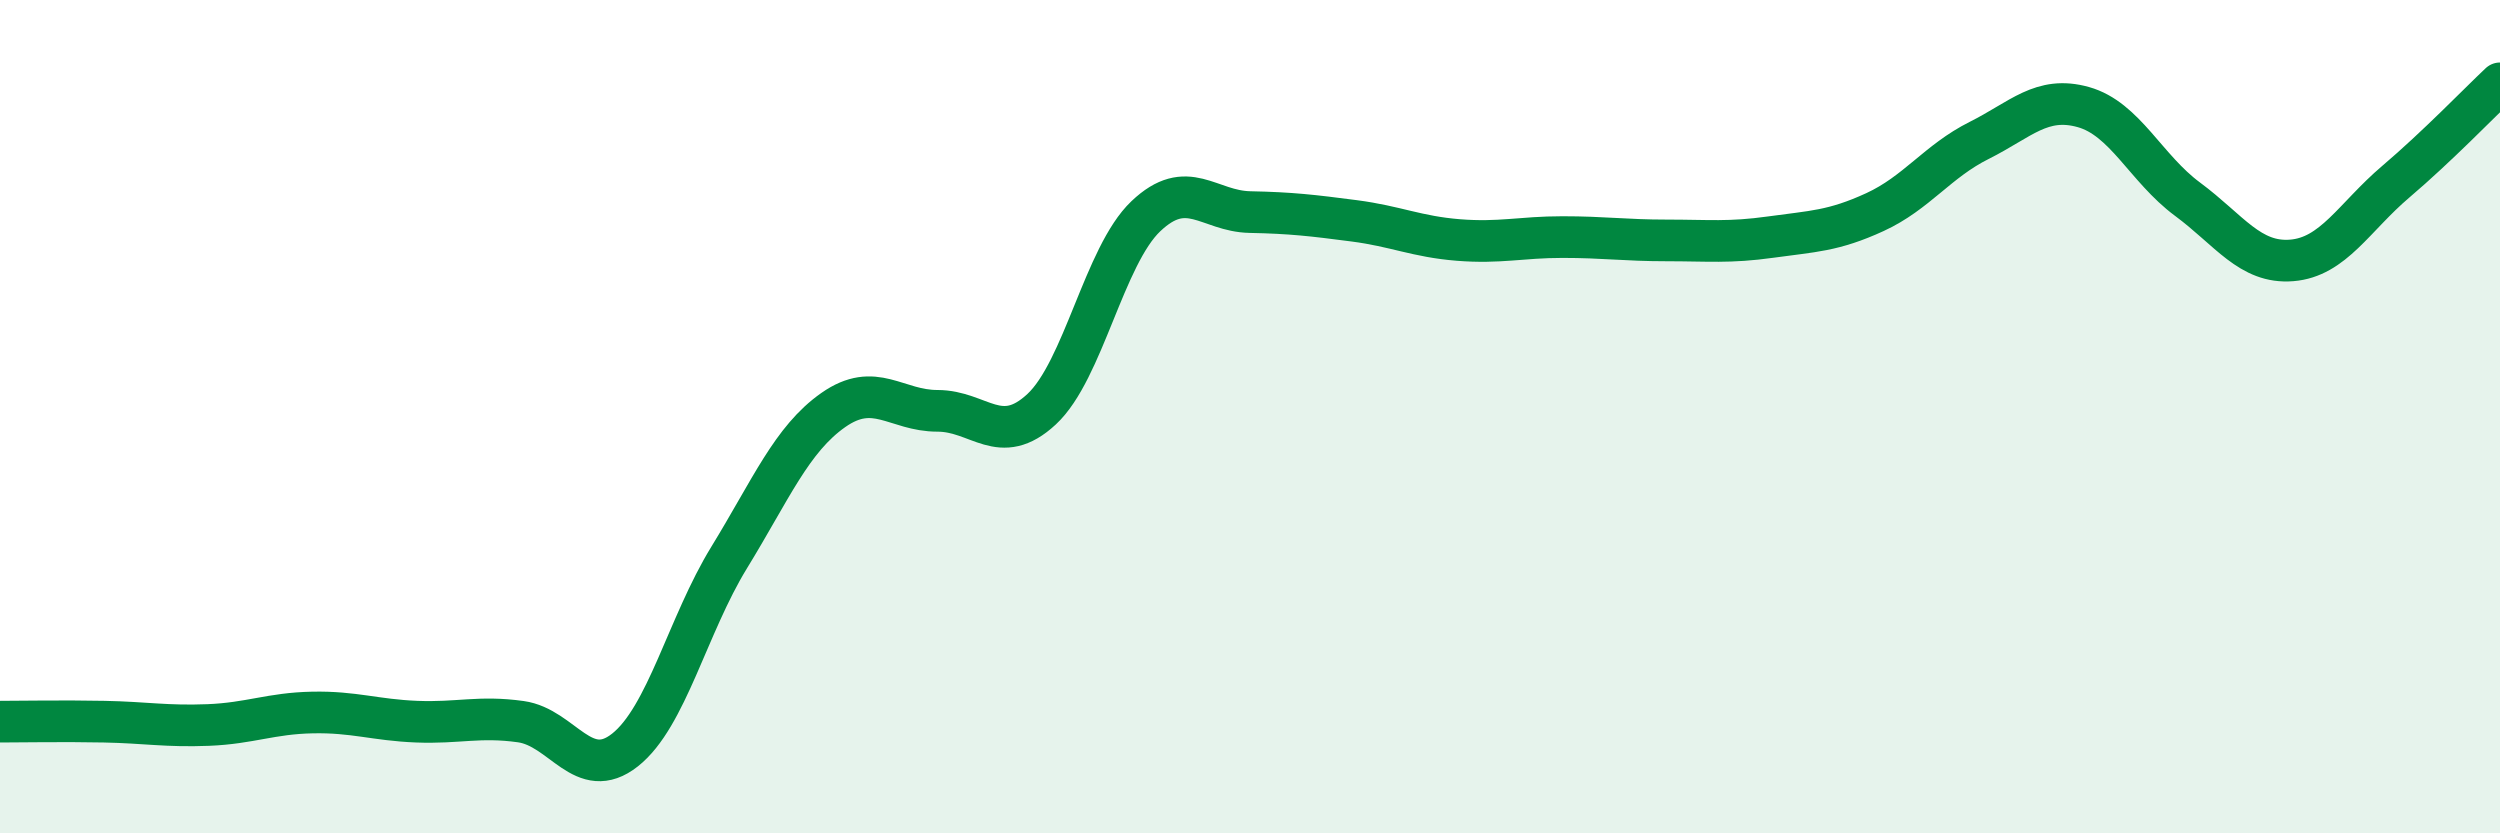 
    <svg width="60" height="20" viewBox="0 0 60 20" xmlns="http://www.w3.org/2000/svg">
      <path
        d="M 0,17.32 C 0.5,17.32 1.5,17.3 2.5,17.32 C 3.5,17.34 4,17.44 5,17.4 C 6,17.36 6.5,17.12 7.5,17.1 C 8.5,17.08 9,17.28 10,17.32 C 11,17.36 11.5,17.18 12.5,17.32 C 13.5,17.46 14,18.79 15,18 C 16,17.21 16.5,15.01 17.5,13.38 C 18.5,11.75 19,10.54 20,9.84 C 21,9.14 21.5,9.86 22.5,9.86 C 23.5,9.86 24,10.75 25,9.82 C 26,8.89 26.5,6.14 27.5,5.19 C 28.5,4.24 29,5.07 30,5.09 C 31,5.11 31.5,5.17 32.5,5.3 C 33.5,5.43 34,5.68 35,5.76 C 36,5.84 36.5,5.69 37.5,5.69 C 38.5,5.69 39,5.77 40,5.77 C 41,5.77 41.5,5.83 42.5,5.69 C 43.5,5.55 44,5.55 45,5.09 C 46,4.63 46.5,3.87 47.5,3.37 C 48.5,2.87 49,2.29 50,2.57 C 51,2.85 51.5,4.04 52.5,4.78 C 53.5,5.52 54,6.33 55,6.25 C 56,6.17 56.5,5.21 57.5,4.36 C 58.5,3.51 59.5,2.47 60,2L60 20L0 20Z"
        fill="#008740"
        opacity="0.1"
        stroke-linecap="round"
        stroke-linejoin="round"
      />
      <path
        d="M 0,17.32 C 0.5,17.32 1.5,17.3 2.5,17.32 C 3.5,17.34 4,17.44 5,17.4 C 6,17.36 6.5,17.12 7.5,17.1 C 8.5,17.08 9,17.28 10,17.32 C 11,17.36 11.5,17.18 12.5,17.32 C 13.5,17.46 14,18.79 15,18 C 16,17.21 16.5,15.01 17.5,13.38 C 18.5,11.75 19,10.54 20,9.84 C 21,9.14 21.5,9.86 22.5,9.86 C 23.5,9.86 24,10.75 25,9.82 C 26,8.89 26.5,6.14 27.5,5.19 C 28.5,4.24 29,5.07 30,5.09 C 31,5.11 31.5,5.17 32.5,5.3 C 33.5,5.43 34,5.68 35,5.76 C 36,5.84 36.5,5.69 37.5,5.69 C 38.5,5.69 39,5.77 40,5.77 C 41,5.77 41.5,5.83 42.5,5.69 C 43.5,5.55 44,5.55 45,5.09 C 46,4.63 46.5,3.87 47.5,3.37 C 48.5,2.87 49,2.29 50,2.57 C 51,2.85 51.5,4.04 52.5,4.78 C 53.5,5.52 54,6.33 55,6.25 C 56,6.17 56.5,5.21 57.5,4.36 C 58.5,3.51 59.5,2.47 60,2"
        stroke="#008740"
        stroke-width="1"
        fill="none"
        stroke-linecap="round"
        stroke-linejoin="round"
      />
    </svg>
  